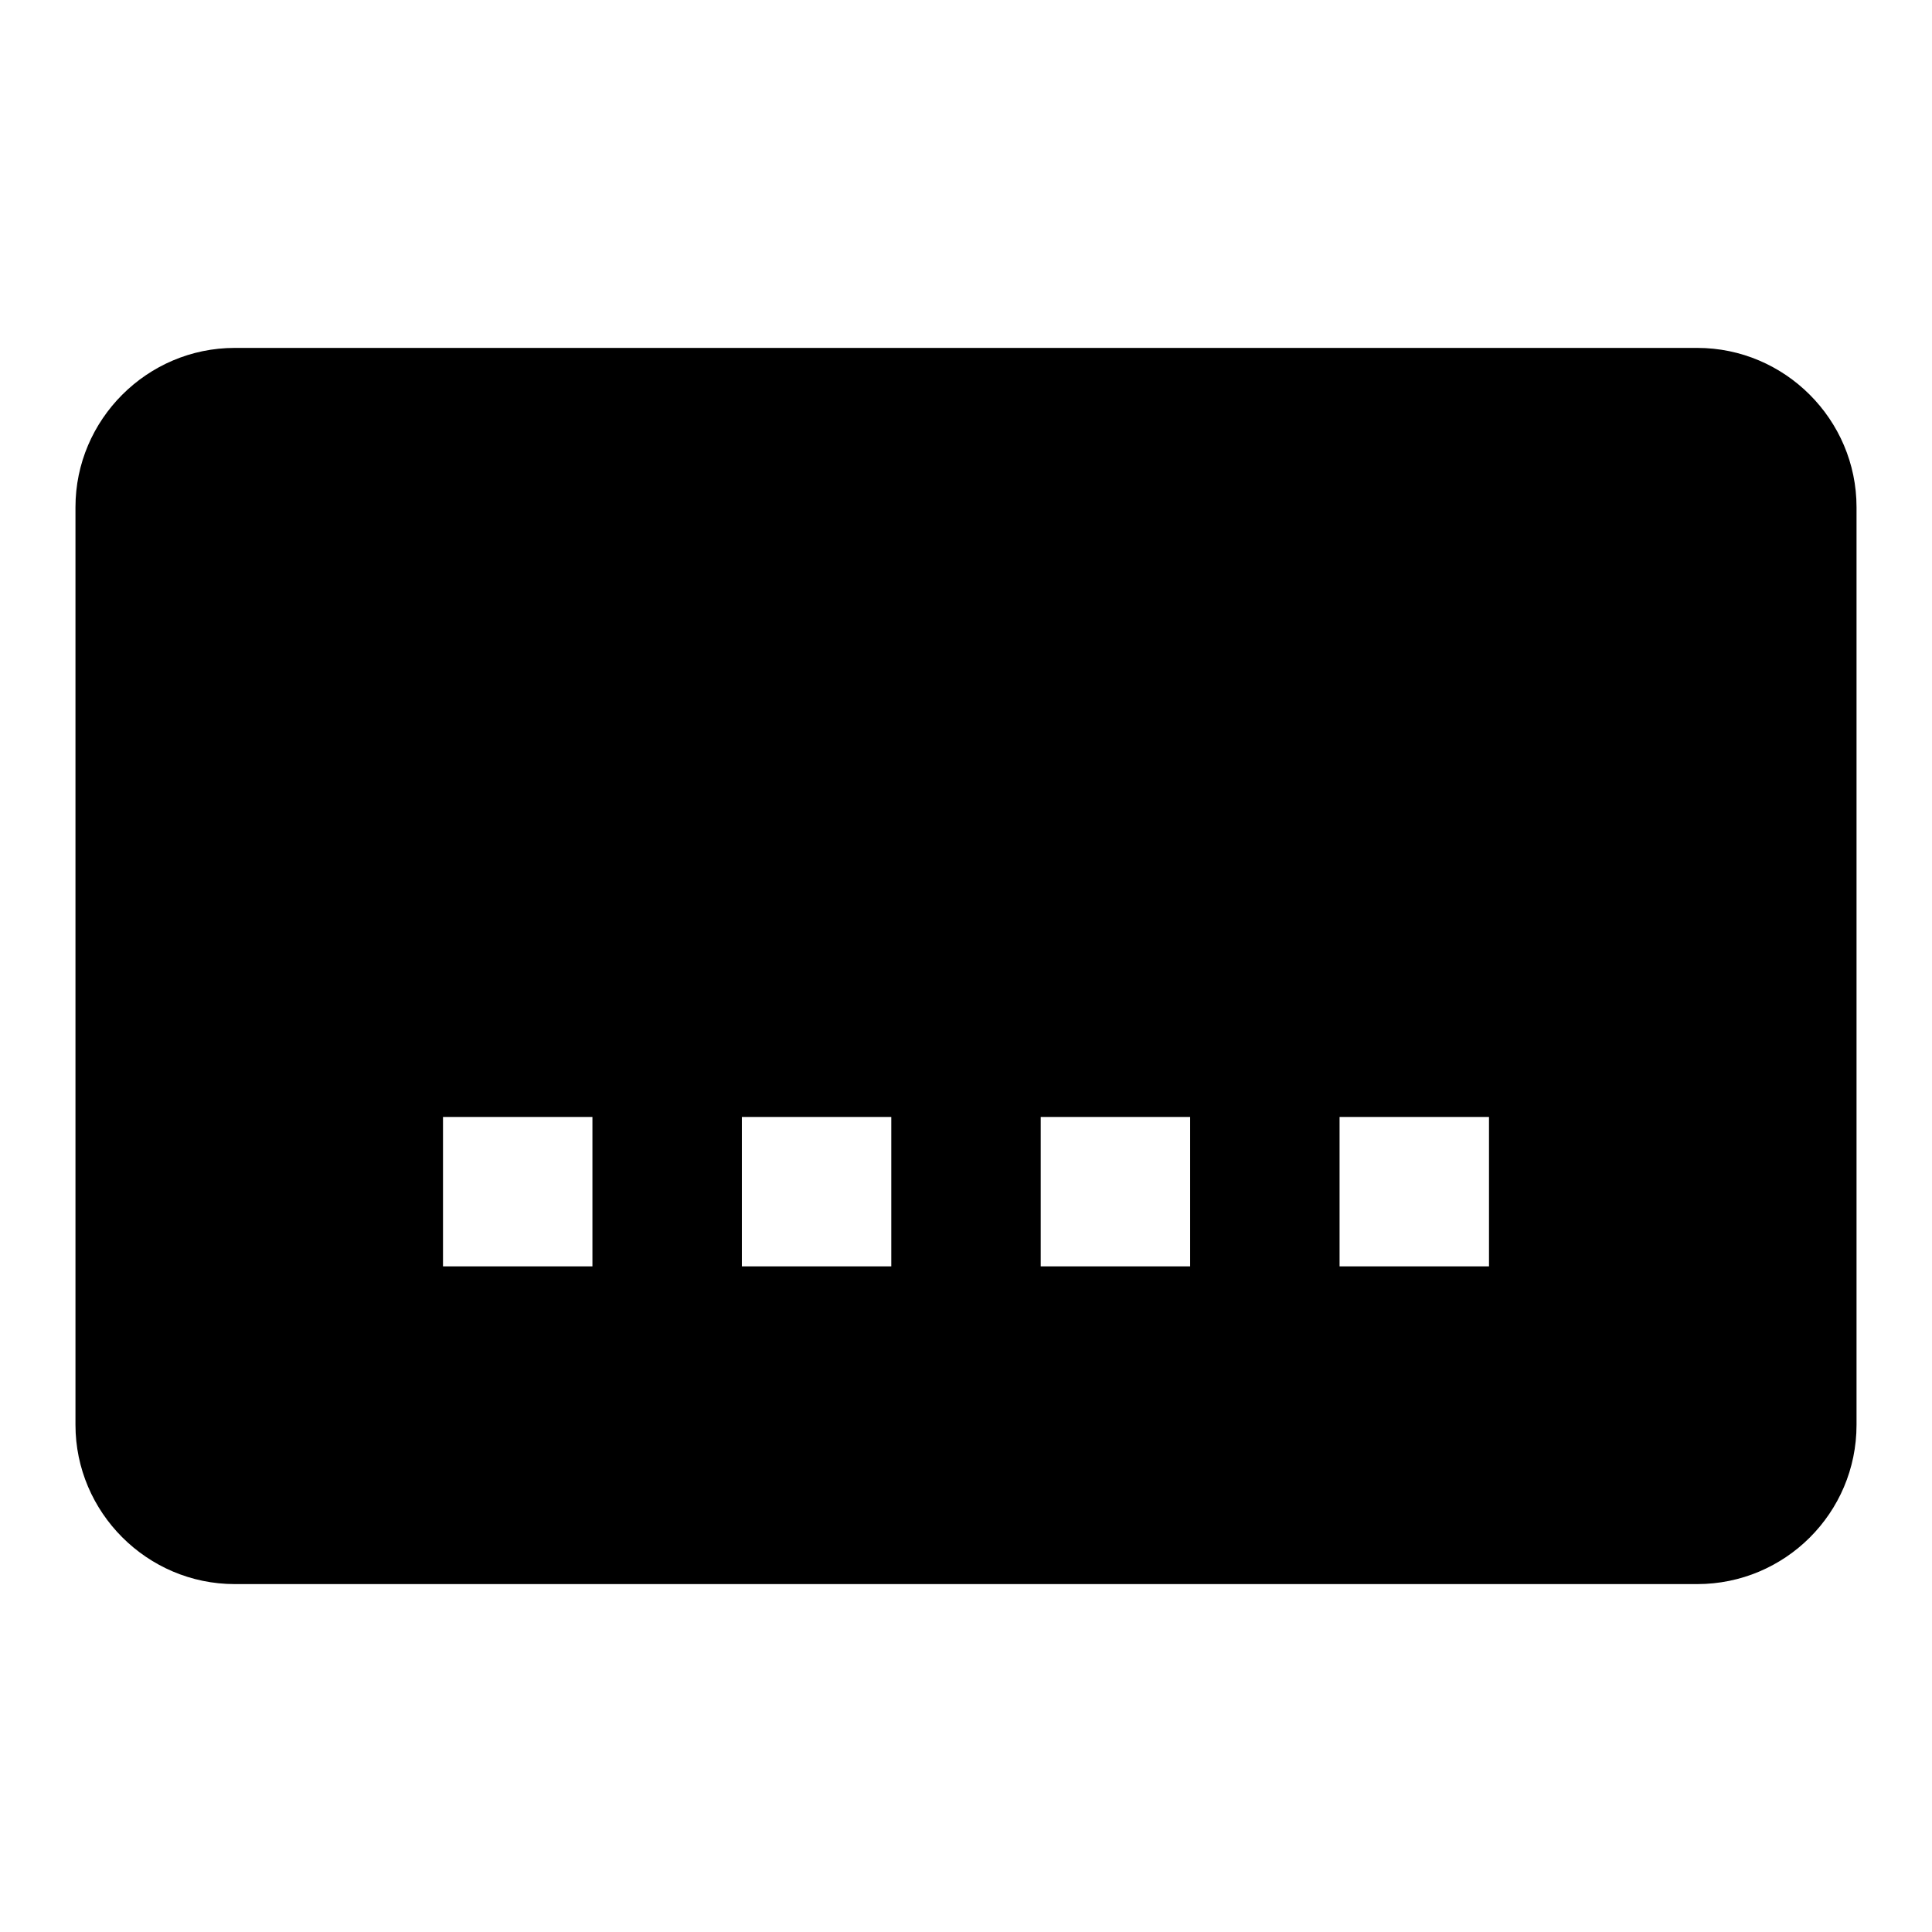 <?xml version="1.0" encoding="utf-8"?>
<!-- Svg Vector Icons : http://www.onlinewebfonts.com/icon -->
<!DOCTYPE svg PUBLIC "-//W3C//DTD SVG 1.1//EN" "http://www.w3.org/Graphics/SVG/1.1/DTD/svg11.dtd">
<svg version="1.1" xmlns="http://www.w3.org/2000/svg" xmlns:xlink="http://www.w3.org/1999/xlink" x="0px" y="0px" viewBox="0 0 256 256" enable-background="new 0 0 256 256" xml:space="preserve">
<g><g><g><path fill="#000000" d="M224.9,46.1H31.1C19.5,46.1,10,55.6,10,67.2v121.6c0,11.6,9.5,21.1,21.1,21.1h193.8c11.6,0,21.1-9.4,21.1-21.1V67.2C246,55.6,236.5,46.1,224.9,46.1z M78.5,167.8H58.7v-19.8h19.8V167.8L78.5,167.8z M118.1,167.8H98.3v-19.8h19.8V167.8z M157.7,167.8h-19.8v-19.8h19.8V167.8z M197.3,167.8h-19.8v-19.8h19.8V167.8z"/></g><g></g><g></g><g></g><g></g><g></g><g></g><g></g><g></g><g></g><g></g><g></g><g></g><g></g><g></g><g></g></g></g>
</svg>